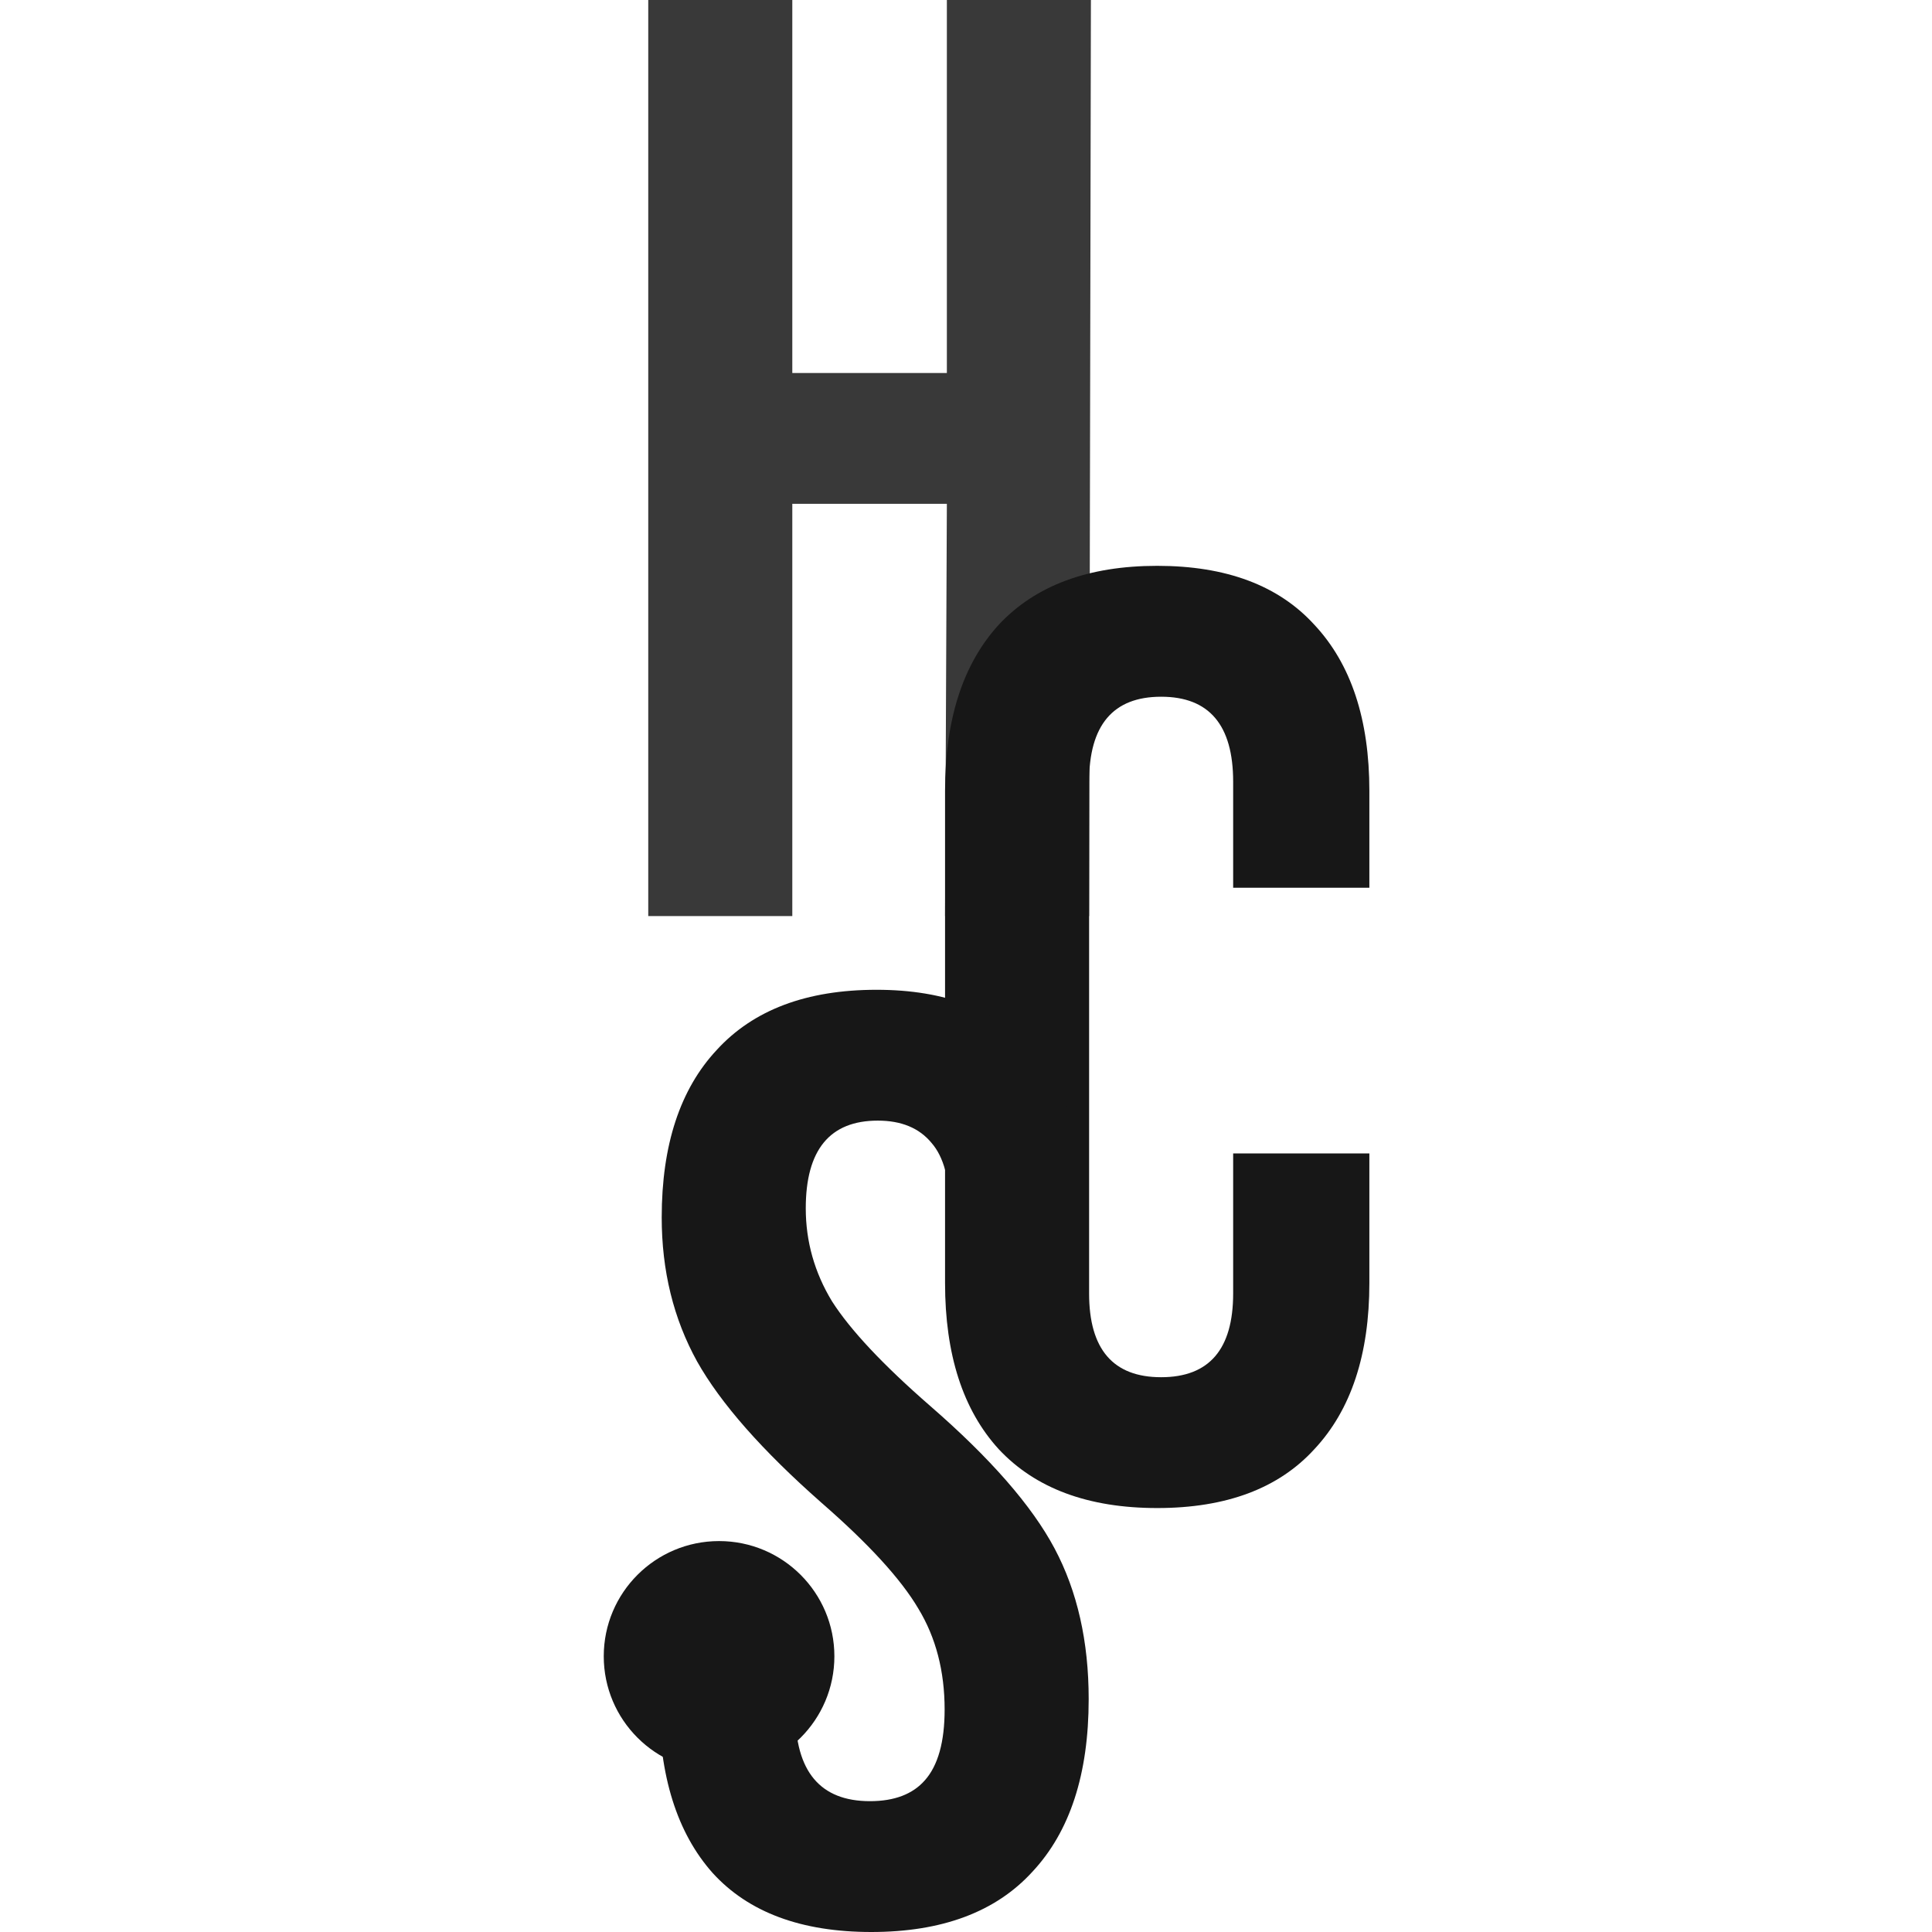 <?xml version="1.0" encoding="UTF-8"?> <svg xmlns="http://www.w3.org/2000/svg" xmlns:xlink="http://www.w3.org/1999/xlink" xmlns:svgjs="http://svgjs.dev/svgjs" version="1.1" width="32" height="32"><svg xmlns="http://www.w3.org/2000/svg" width="32" height="32" viewBox="0 0 32 32" fill="none"><path opacity="0.85" d="M10.737 0H13.123V6.178H15.683V0H18.069L18.039 15.173H15.653L15.683 8.345H13.123V15.173H10.737V0Z" fill="#171717"></path><path d="M19.167 24.978C18.025 24.978 17.15 24.653 16.542 24.003C15.949 23.353 15.653 22.435 15.653 21.25V13.1C15.653 11.915 15.949 10.998 16.542 10.348C17.15 9.697 18.025 9.372 19.167 9.372C20.31 9.372 21.177 9.697 21.77 10.348C22.378 10.998 22.681 11.915 22.681 13.1V14.704H20.425V12.948C20.425 12.009 20.028 11.54 19.232 11.54C18.437 11.54 18.039 12.009 18.039 12.948V21.424C18.039 22.348 18.437 22.811 19.232 22.811C20.028 22.811 20.425 22.348 20.425 21.424V19.104H22.681V21.25C22.681 22.435 22.378 23.353 21.77 24.003C21.177 24.653 20.31 24.978 19.167 24.978Z" fill="#171717"></path><path d="M14.431 32C13.274 32 12.399 31.675 11.806 31.025C11.213 30.36 10.916 29.413 10.916 28.185V27.318H13.173V28.359C13.173 29.341 13.585 29.833 14.409 29.833C14.814 29.833 15.118 29.717 15.32 29.486C15.537 29.24 15.646 28.85 15.646 28.315C15.646 27.68 15.501 27.123 15.212 26.646C14.923 26.155 14.387 25.57 13.607 24.891C12.623 24.024 11.936 23.243 11.546 22.55C11.155 21.842 10.96 21.047 10.96 20.165C10.96 18.966 11.264 18.041 11.871 17.391C12.478 16.726 13.361 16.394 14.518 16.394C15.66 16.394 16.521 16.726 17.099 17.391C17.692 18.041 17.989 18.98 17.989 20.209V20.837H15.732V20.057C15.732 19.537 15.631 19.161 15.429 18.93C15.226 18.684 14.93 18.561 14.539 18.561C13.744 18.561 13.346 19.045 13.346 20.014C13.346 20.563 13.491 21.076 13.78 21.553C14.084 22.029 14.626 22.607 15.407 23.287C16.405 24.154 17.092 24.941 17.468 25.649C17.844 26.357 18.032 27.188 18.032 28.142C18.032 29.385 17.721 30.338 17.099 31.003C16.492 31.668 15.602 32 14.431 32Z" fill="#171717"></path><ellipse cx="11.91" cy="27.433" rx="1.91" ry="1.908" fill="#171717"></ellipse></svg><style>@media (prefers-color-scheme: light) { :root { filter: none; } } @media (prefers-color-scheme: dark) { :root { filter: invert(100%); } } </style></svg> 